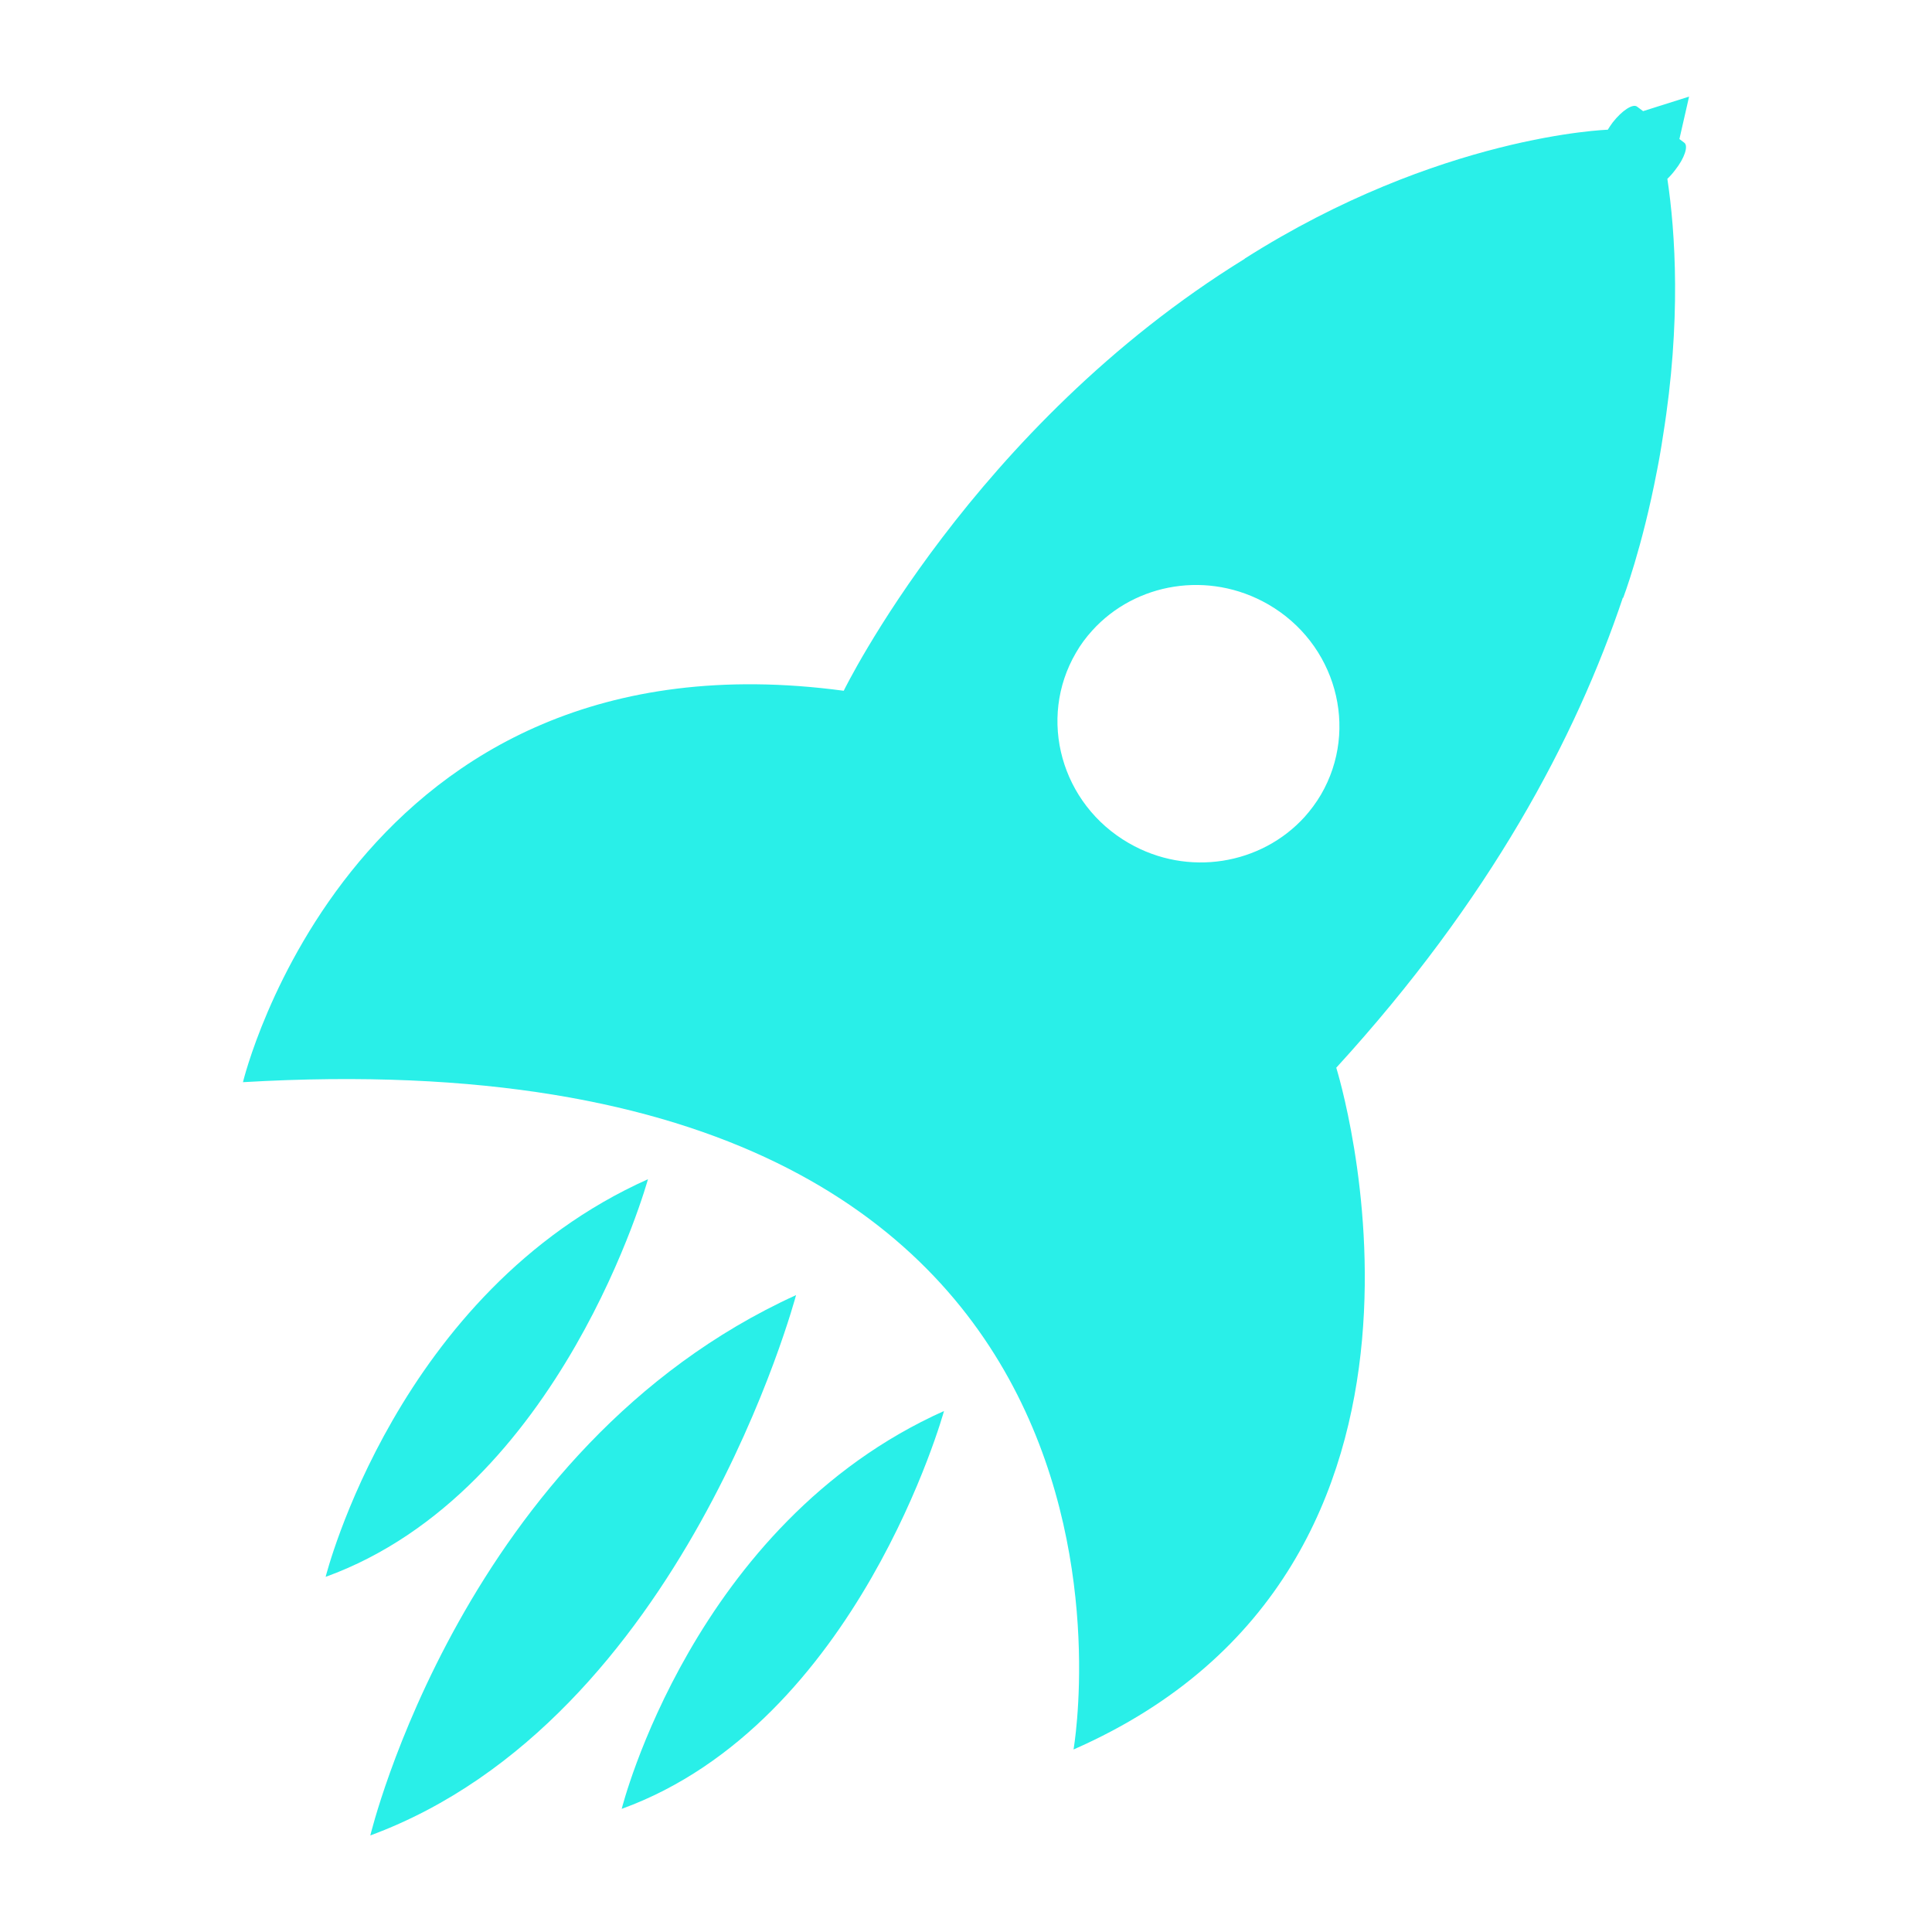 <svg width="1200" height="1200" xmlns="http://www.w3.org/2000/svg" xmlns:xlink="http://www.w3.org/1999/xlink" version="1.1"><g transform="scale(11.04) translate(4.029, 4.435)">                        <g fill="#29efe8"><g xmlns="http://www.w3.org/2000/svg"><g><path d="M71.15,55.636c8.644-9.455,13.473-18.541,16.13-26.462c0,0.024,0,0.024,0.008,0.04    c0,0,1.069-2.789,1.908-7.179c0.062-0.292,0.104-0.559,0.159-0.854c0.063-0.368,0.128-0.747,0.184-1.133    c1.029-6.393,0.687-11.445,0.239-14.422c0.143-0.135,0.295-0.303,0.438-0.495c0.527-0.663,0.752-1.349,0.52-1.532l-0.28-0.212    L91,1l-2.587,0.818L88.07,1.562c-0.239-0.175-0.846,0.224-1.364,0.886c-0.104,0.143-0.2,0.28-0.28,0.415    c0,0-9.473,0.295-20.432,7.255h0.017c-15.324,9.45-22.571,24.31-22.571,24.31c-27.639-3.71-33.8,22.021-33.8,22.021    c53.873-3.16,46.729,37.543,46.729,37.543C79.945,83.649,71.15,55.636,71.15,55.636z M69.371,41.524    c-2.443,2.69-6.561,3.396-9.889,1.477c-3.815-2.195-5.148-6.991-2.978-10.71c0.264-0.463,0.575-0.874,0.918-1.253    c2.434-2.69,6.552-3.393,9.888-1.477c3.808,2.187,5.149,6.987,2.979,10.711C70.017,40.734,69.705,41.149,69.371,41.524z"/><path d="M30.949,97.333c13.296-4.829,18.133-22.384,18.133-22.384C34.956,81.278,30.949,97.333,30.949,97.333z"/><path d="M16.806,98.828c17.623-6.504,23.952-30.4,23.952-30.4C22.051,76.96,16.806,98.828,16.806,98.828z"/><path d="M14.292,84.28c13.297-4.821,18.134-22.372,18.134-22.372C18.307,68.226,14.292,84.28,14.292,84.28z"/></g></g></g>        </g></svg>